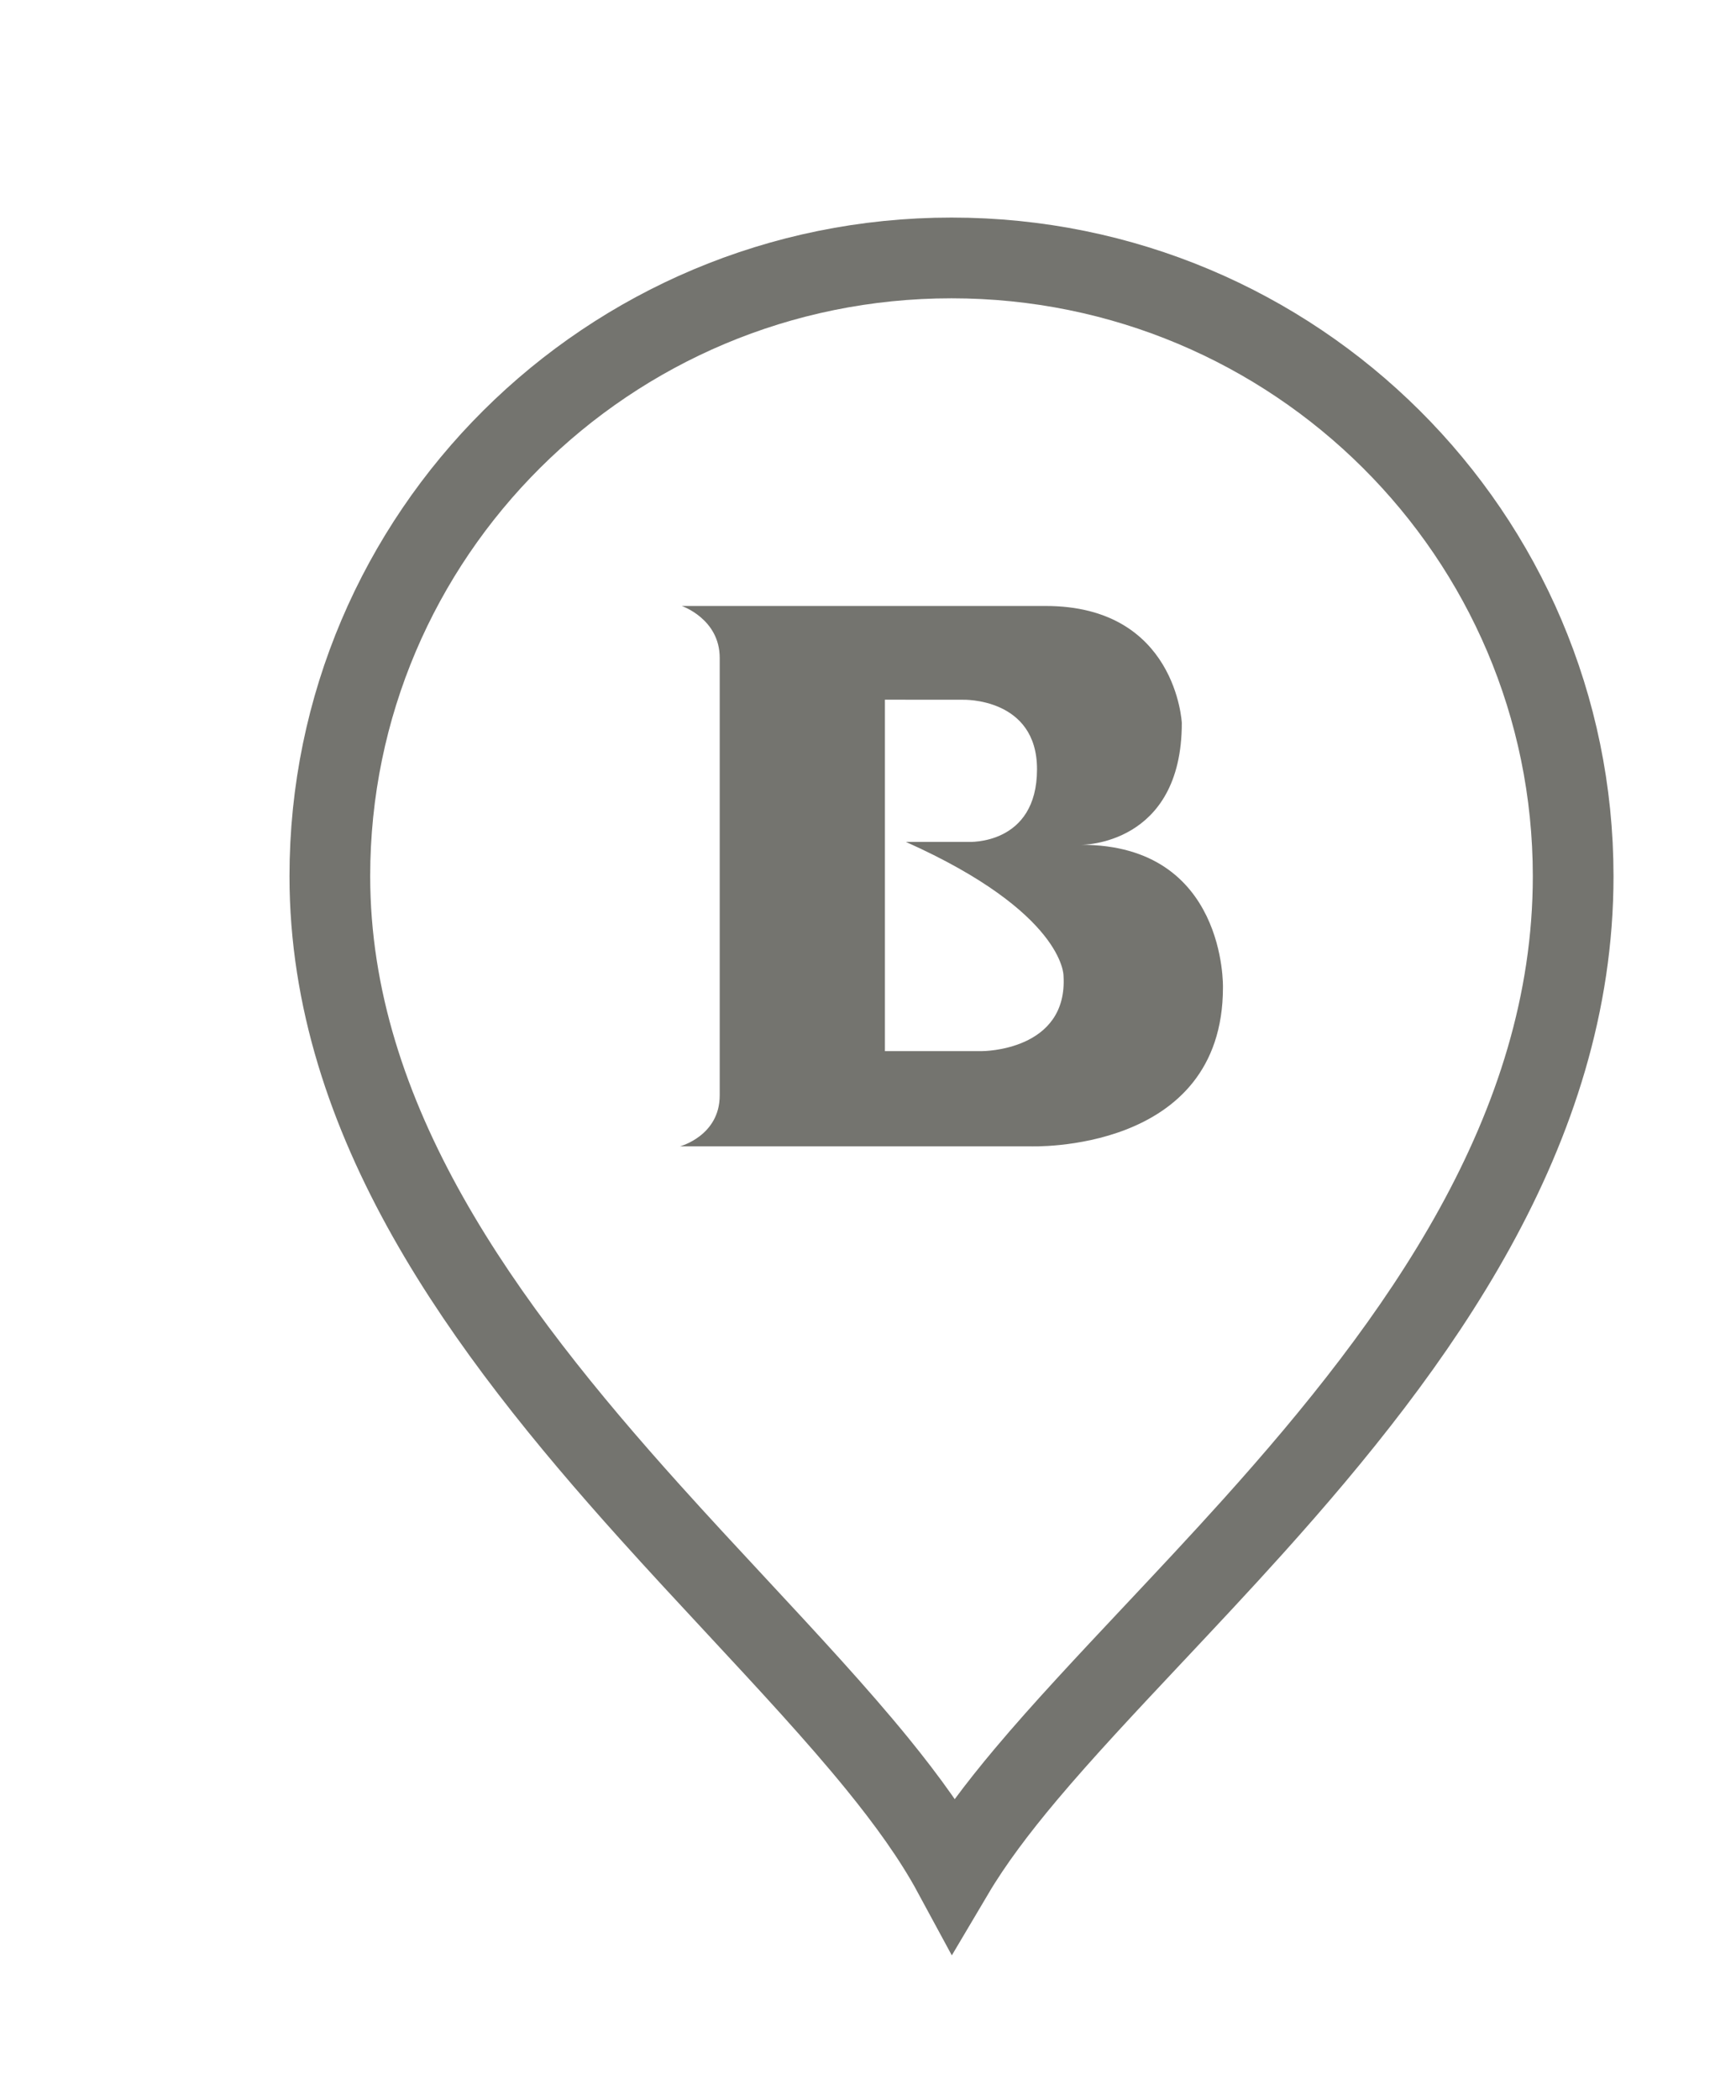 <svg width="86" height="104" viewBox="0 0 86 104" fill="none" xmlns="http://www.w3.org/2000/svg">
<path fill-rule="evenodd" clip-rule="evenodd" d="M77.933 43.389C77.933 55.996 70.234 66.516 62.087 75.576C60.453 77.393 58.772 79.182 57.144 80.913C54.828 83.377 52.621 85.725 50.819 87.869C49.419 89.536 48.178 91.174 47.231 92.773C46.245 90.95 44.924 89.139 43.472 87.354C41.482 84.908 39.032 82.273 36.477 79.525C35.059 78.001 33.608 76.441 32.186 74.859C24.017 65.775 16.34 55.503 16.34 43.389C16.34 26.506 30.102 12.773 47.136 12.773C64.171 12.773 77.933 26.506 77.933 43.389Z" stroke="#74746F" stroke-width="3.998"/>
<path fill-rule="evenodd" clip-rule="evenodd" d="M51.805 30.008C58.275 30.008 58.546 35.802 58.546 35.802C58.546 41.882 53.57 41.834 53.57 41.834C60.764 41.834 60.584 48.899 60.584 48.899C60.584 57.146 51.036 56.766 51.036 56.766H33.688C33.688 56.766 35.654 56.246 35.654 54.245V32.578C35.654 30.645 33.774 30.008 33.774 30.008H51.805ZM43.838 34.648V52.051H48.658C48.658 52.051 52.92 52.056 52.685 48.308C52.685 48.308 52.718 45.197 44.877 41.691H47.979C47.979 41.691 51.373 41.869 51.373 38.091C51.373 34.538 47.709 34.651 47.709 34.651L43.838 34.648Z" fill="#74746F"/>
</svg>
